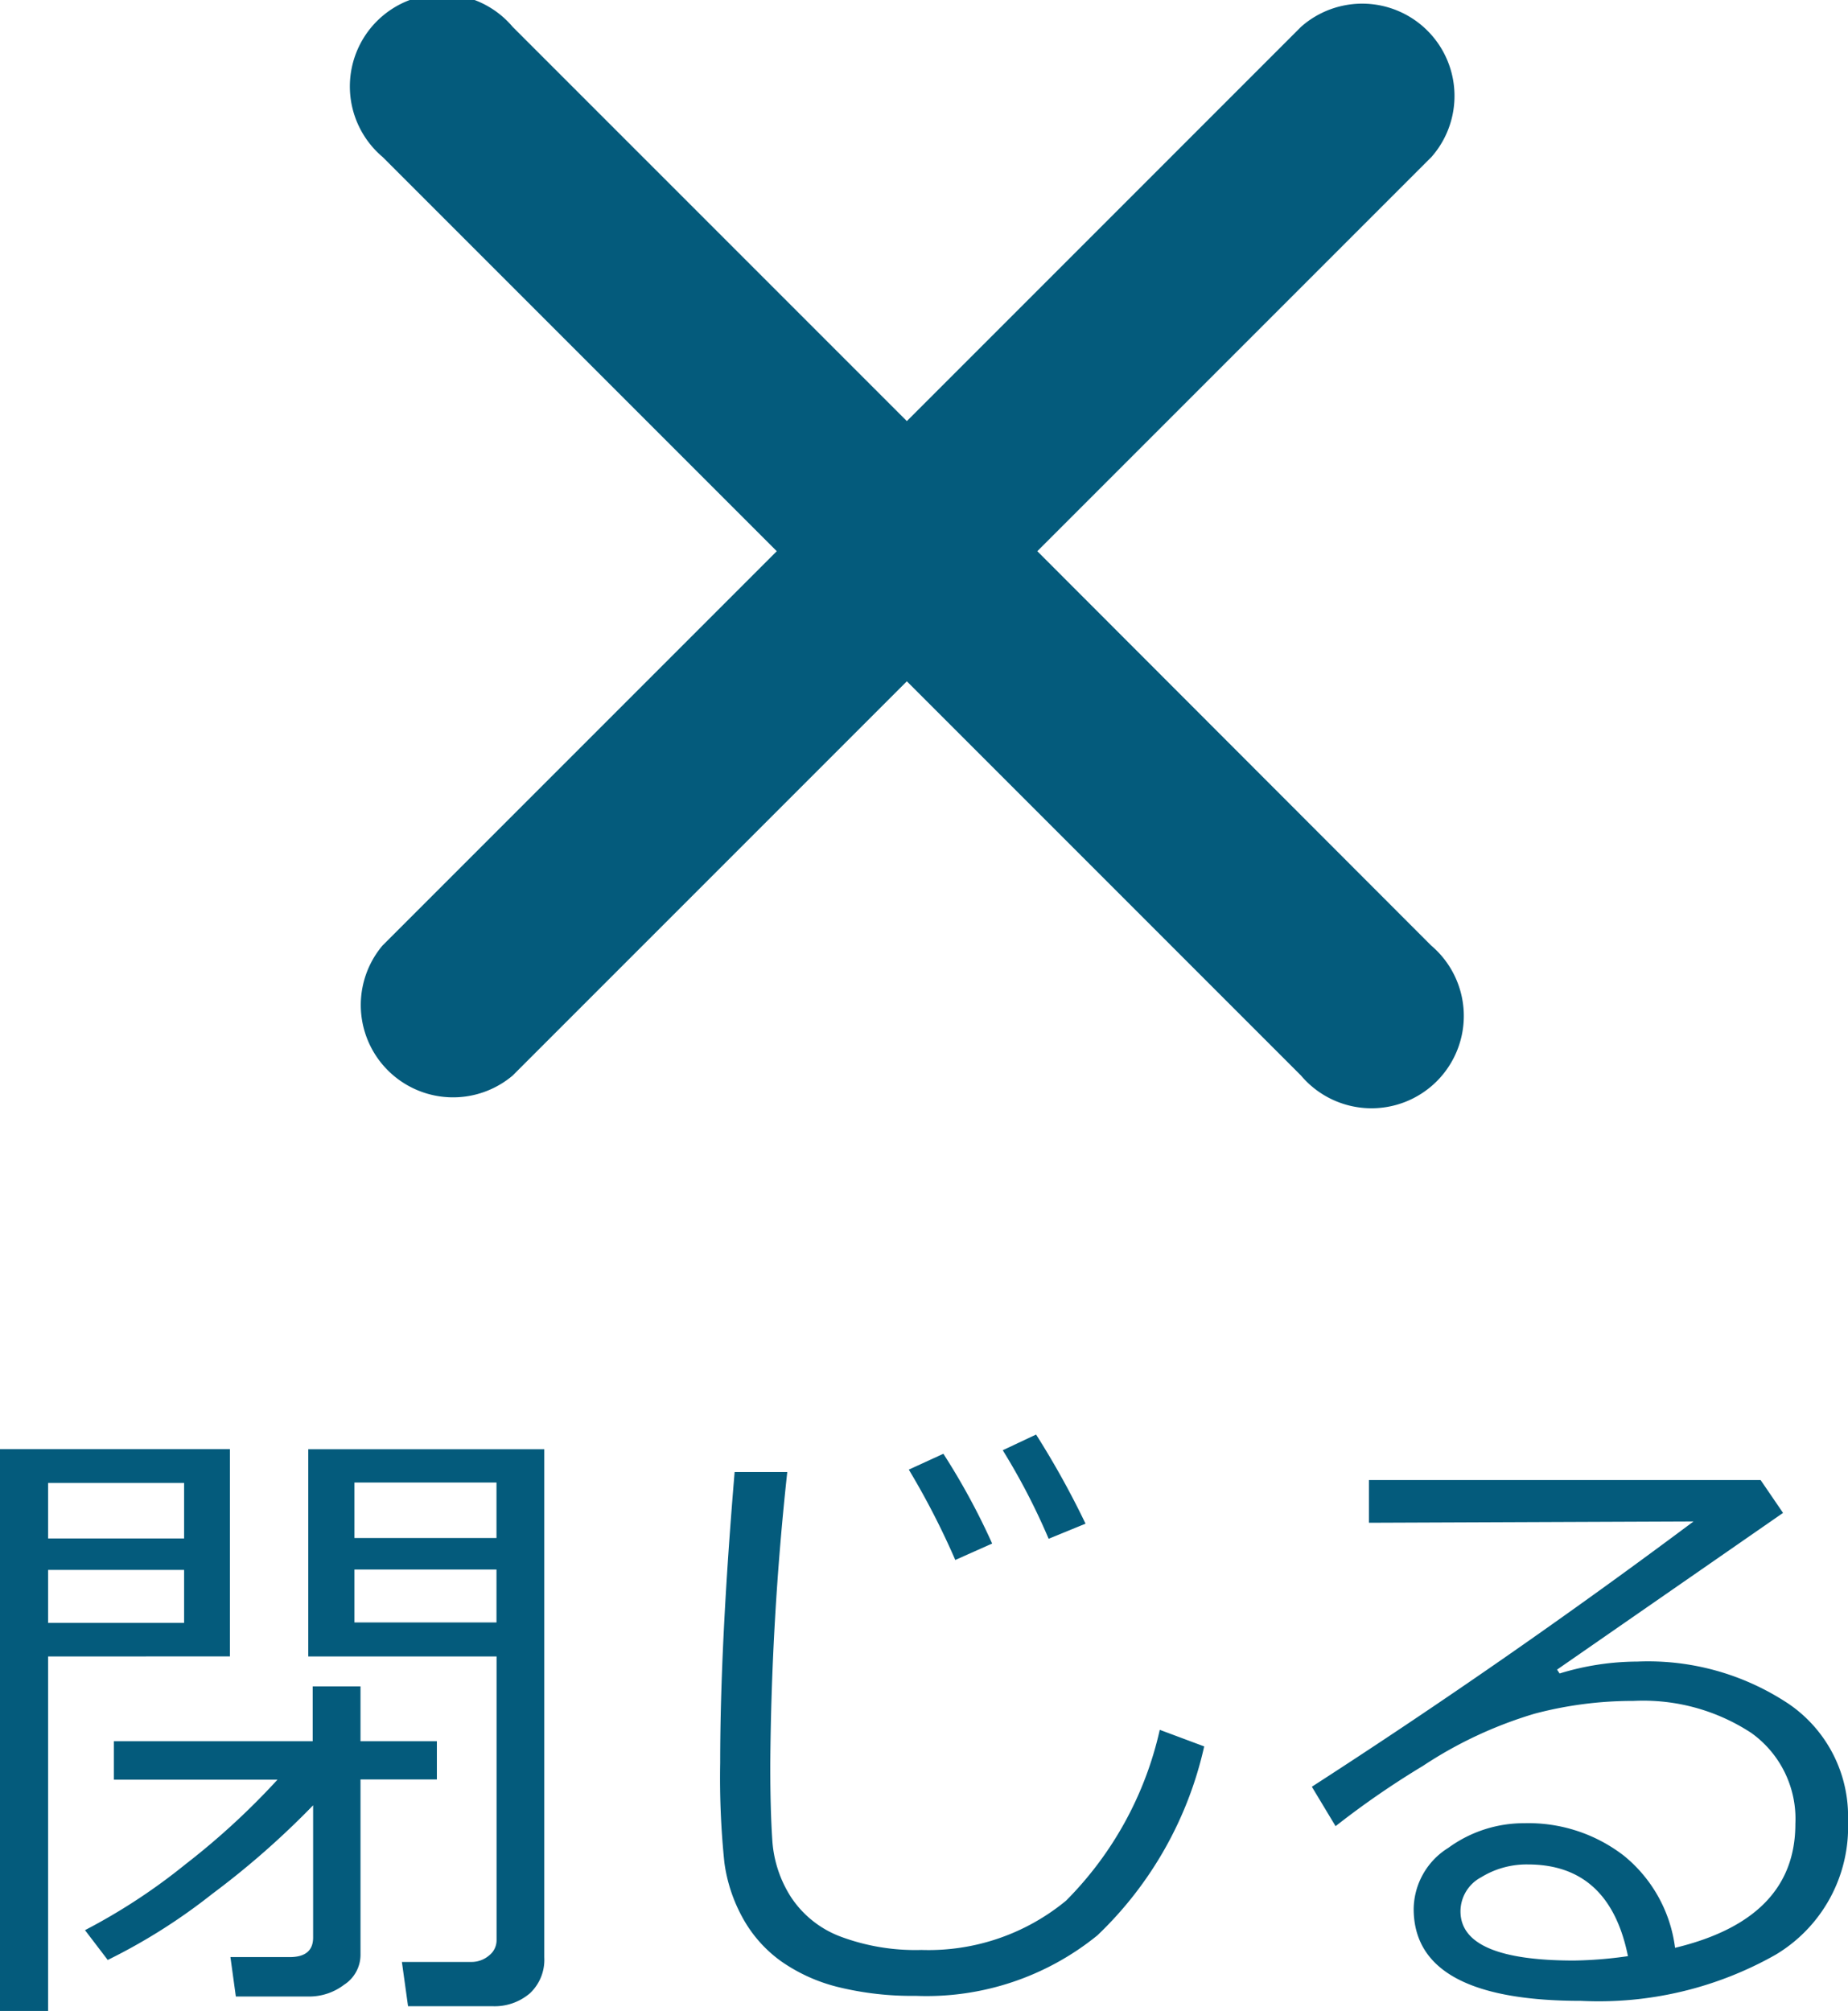 <svg xmlns="http://www.w3.org/2000/svg" width="22.504" height="24.484" viewBox="0 0 22.504 24.484"><g transform="translate(-13169.672 23374)"><path d="M19.589,18l4.8-4.8A1.124,1.124,0,0,0,22.8,11.616l-4.8,4.8-4.8-4.8A1.124,1.124,0,1,0,11.616,13.2l4.8,4.8-4.8,4.8A1.124,1.124,0,0,0,13.2,24.384l4.8-4.8,4.8,4.8A1.124,1.124,0,1,0,24.384,22.8Z" transform="translate(13162.715 -23385.289)" fill="#045b7c"/><path d="M1.258-3.832V.484H.672v-6.84h2.8v2.523Zm0-1.437H2.914v-.676H1.258Zm1.656.383H1.258v.645H2.914ZM6.668.426H5.641L5.566-.113h.84a.329.329,0,0,0,.221-.078.235.235,0,0,0,.092-.184V-3.832H4.426V-6.355H7.3V-.168a.559.559,0,0,1-.174.436A.661.661,0,0,1,6.668.426Zm-1.68-5.7h1.73v-.676H4.988Zm1.73.383H4.988v.645h1.73ZM1.984-.137,1.707-.5A7.242,7.242,0,0,0,2.928-1.3,8.984,8.984,0,0,0,4.051-2.332H2.059V-2.8H4.48v-.668h.582V-2.8h.93v.465h-.93V-.2a.434.434,0,0,1-.2.365.7.7,0,0,1-.418.143h-.9l-.066-.48H4.2q.285,0,.285-.238V-2.02A10.208,10.208,0,0,1,3.256-.941,7.094,7.094,0,0,1,1.984-.137Zm13.352-2.6a4.549,4.549,0,0,1-1.3,2.3A3.3,3.3,0,0,1,11.824.3a3.777,3.777,0,0,1-.937-.105,2.076,2.076,0,0,1-.7-.314,1.594,1.594,0,0,1-.467-.523,1.924,1.924,0,0,1-.227-.682,10.047,10.047,0,0,1-.051-1.215q0-1.441.176-3.539h.641a35.312,35.312,0,0,0-.207,3.57q0,.543.025.916a1.449,1.449,0,0,0,.227.689,1.247,1.247,0,0,0,.6.48,2.6,2.6,0,0,0,.988.164,2.631,2.631,0,0,0,1.762-.6,4.267,4.267,0,0,0,1.141-2.08ZM13.891-5.449l-.449.184a7.983,7.983,0,0,0-.559-1.078l.406-.191A10.481,10.481,0,0,1,13.891-5.449Zm-1.137.242-.449.2a9.453,9.453,0,0,0-.566-1.1L12.16-6.3A8.357,8.357,0,0,1,12.754-5.207ZM21.07-.285q1.465-.352,1.465-1.508A1.285,1.285,0,0,0,22-2.9a2.4,2.4,0,0,0-1.437-.391,4.671,4.671,0,0,0-1.205.156A5.088,5.088,0,0,0,18-2.5a10.533,10.533,0,0,0-1.064.734l-.289-.48q2.379-1.535,4.648-3.23l-3.953.016v-.52h4.77l.273.4L19.633-3.672l.031.047a3.257,3.257,0,0,1,.949-.145,3.089,3.089,0,0,1,1.842.516,1.657,1.657,0,0,1,.721,1.426A1.811,1.811,0,0,1,22.293-.2a4.374,4.374,0,0,1-2.367.561q-2.039,0-2.039-1.121a.888.888,0,0,1,.422-.742,1.56,1.56,0,0,1,.926-.3,1.9,1.9,0,0,1,1.211.395A1.723,1.723,0,0,1,21.07-.285Zm-.574.1Q20.27-1.3,19.277-1.3a1.056,1.056,0,0,0-.568.156.471.471,0,0,0-.252.414q0,.6,1.383.6A5.045,5.045,0,0,0,20.5-.184Z" transform="translate(13169 -23350)" fill="#045b7c"/></g></svg>